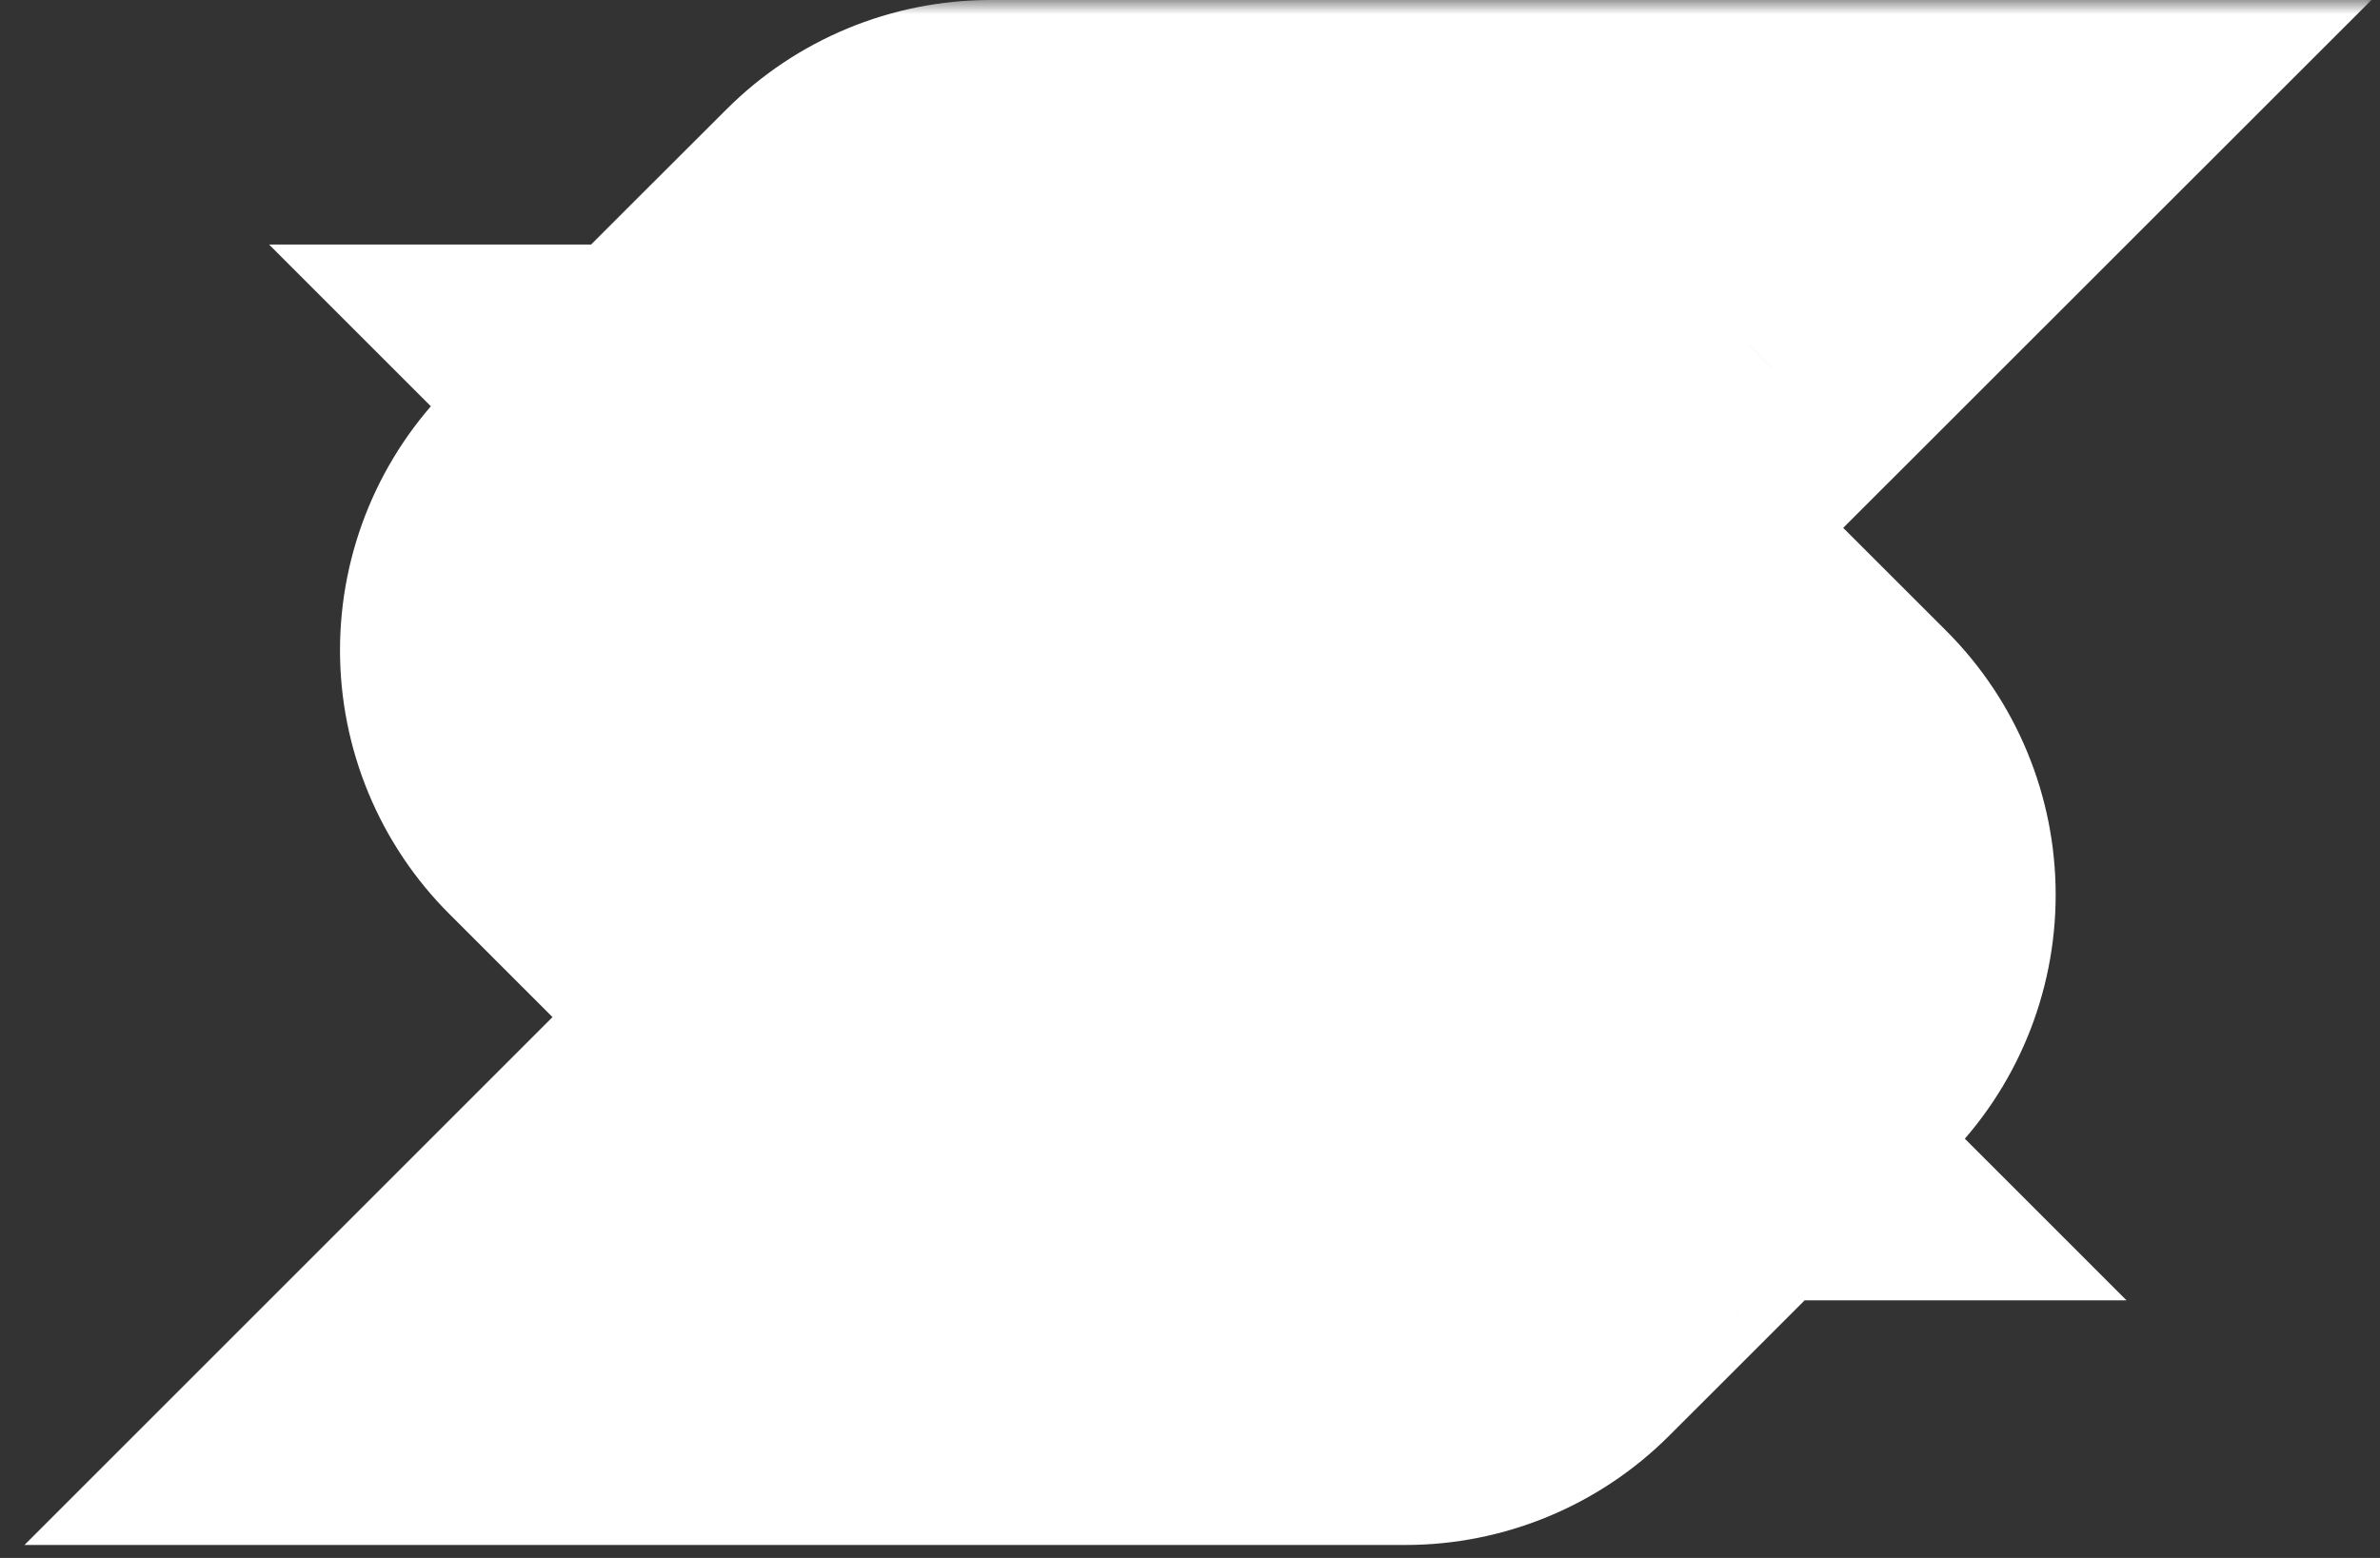 <svg width="84" height="55" viewBox="0 0 84 55" fill="none" xmlns="http://www.w3.org/2000/svg">
<rect x="0" y="0" width="84" height="55" fill="#333333" stroke="none"/>
<mask id="path-1-outside-1_73_976" maskUnits="userSpaceOnUse" x="0" y="0" width="84" height="55" fill="black">
<rect fill="white" width="84" height="55"/>
<path fill-rule="evenodd" clip-rule="evenodd" d="M33.64 18.634L42.278 27.272L33.64 35.906L22.931 25.197C22.636 24.903 22.402 24.553 22.242 24.169C22.082 23.784 22 23.371 22 22.955C22 22.538 22.082 22.126 22.242 21.741C22.402 21.356 22.636 21.007 22.931 20.712L25.006 18.634L29.32 14.317L32.713 10.93C33.307 10.335 34.114 10.001 34.955 10H59.55L50.912 18.634H33.64ZM50.912 18.638L61.624 29.347C62.219 29.942 62.553 30.748 62.553 31.589C62.553 32.43 62.219 33.237 61.624 33.832L59.55 35.907L55.232 40.227L51.843 43.614C51.248 44.209 50.441 44.543 49.6 44.544H25.006L33.643 35.907H50.912L42.278 27.272L50.912 18.638Z"/>
</mask>
<path fill-rule="evenodd" clip-rule="evenodd" d="M33.64 18.634L42.278 27.272L33.64 35.906L22.931 25.197C22.636 24.903 22.402 24.553 22.242 24.169C22.082 23.784 22 23.371 22 22.955C22 22.538 22.082 22.126 22.242 21.741C22.402 21.356 22.636 21.007 22.931 20.712L25.006 18.634L29.32 14.317L32.713 10.93C33.307 10.335 34.114 10.001 34.955 10H59.55L50.912 18.634H33.64ZM50.912 18.638L61.624 29.347C62.219 29.942 62.553 30.748 62.553 31.589C62.553 32.43 62.219 33.237 61.624 33.832L59.55 35.907L55.232 40.227L51.843 43.614C51.248 44.209 50.441 44.543 49.6 44.544H25.006L33.643 35.907H50.912L42.278 27.272L50.912 18.638Z" fill="#7A97AB"/>
<path d="M42.278 27.272L49.347 34.344L56.421 27.273L49.349 20.201L42.278 27.272ZM33.64 18.634V8.634H9.498L26.569 25.706L33.64 18.634ZM33.64 35.906L26.569 42.977L33.639 50.047L40.71 42.979L33.64 35.906ZM22.931 25.197L30.002 18.126L29.997 18.121L29.991 18.116L22.931 25.197ZM22.242 24.169L13.006 28.002L22.242 24.169ZM22.242 21.741L13.006 17.907L22.242 21.741ZM22.931 20.712L29.991 27.794L29.999 27.786L30.007 27.778L22.931 20.712ZM25.006 18.634L17.932 11.566L17.929 11.569L25.006 18.634ZM29.32 14.317L22.255 7.24L22.246 7.249L29.32 14.317ZM32.713 10.93L39.777 18.008L39.782 18.003L39.787 17.998L32.713 10.93ZM34.955 10V-2.86102e-06L34.948 2.86102e-06L34.955 10ZM59.55 10L66.619 17.072L83.698 0H59.55V10ZM50.912 18.634V28.634H55.053L57.982 25.707L50.912 18.634ZM61.624 29.347L68.699 22.279L68.695 22.275L61.624 29.347ZM50.912 18.638L57.982 11.566L50.911 4.496L43.841 11.566L50.912 18.638ZM61.624 33.832L68.695 40.903L68.699 40.899L61.624 33.832ZM59.55 35.907L52.478 28.835L52.476 28.838L59.55 35.907ZM55.232 40.227L62.3 47.301L62.306 47.295L55.232 40.227ZM51.843 43.614L44.775 36.539L44.768 36.546L51.843 43.614ZM49.6 44.544V54.544L49.607 54.544L49.6 44.544ZM25.006 44.544L17.934 37.473L0.863 54.544H25.006V44.544ZM33.643 35.907V25.907H29.501L26.572 28.835L33.643 35.907ZM50.912 35.907V45.907H75.054L57.983 28.835L50.912 35.907ZM42.278 27.272L35.206 20.201L28.136 27.272L35.206 34.343L42.278 27.272ZM49.349 20.201L40.711 11.563L26.569 25.706L35.206 34.343L49.349 20.201ZM40.71 42.979L49.347 34.344L35.208 20.2L26.57 28.834L40.71 42.979ZM15.86 32.268L26.569 42.977L40.711 28.835L30.002 18.126L15.86 32.268ZM13.006 28.002C13.67 29.602 14.643 31.055 15.87 32.278L29.991 18.116C30.628 18.751 31.133 19.505 31.478 20.335L13.006 28.002ZM12 22.955C12 24.687 12.342 26.402 13.006 28.002L31.478 20.335C31.823 21.166 32 22.056 32 22.955H12ZM13.006 17.907C12.342 19.507 12 21.223 12 22.955H32C32 23.854 31.823 24.744 31.478 25.574L13.006 17.907ZM15.87 13.631C14.643 14.854 13.67 16.307 13.006 17.907L31.478 25.574C31.133 26.405 30.628 27.159 29.991 27.794L15.87 13.631ZM17.929 11.569L15.854 13.647L30.007 27.778L32.082 25.7L17.929 11.569ZM22.246 7.249L17.932 11.566L32.079 25.703L36.393 21.386L22.246 7.249ZM25.648 3.853L22.255 7.24L36.384 21.395L39.777 18.008L25.648 3.853ZM34.948 2.86102e-06C31.455 0.003 28.106 1.392 25.638 3.863L39.787 17.998C38.508 19.279 36.773 19.999 34.962 20L34.948 2.86102e-06ZM59.55 0H34.955V20H59.55V0ZM57.982 25.707L66.619 17.072L52.48 2.928L43.842 11.562L57.982 25.707ZM33.64 28.634H50.912V8.634H33.64V28.634ZM68.695 22.275L57.982 11.566L43.842 25.71L54.554 36.419L68.695 22.275ZM72.553 31.589C72.553 28.098 71.167 24.749 68.699 22.279L54.55 36.414C53.271 35.134 52.553 33.399 52.553 31.589H72.553ZM68.699 40.899C71.167 38.429 72.553 35.081 72.553 31.589H52.553C52.553 29.78 53.271 28.044 54.55 26.764L68.699 40.899ZM66.621 42.977L68.695 40.903L54.553 26.761L52.478 28.835L66.621 42.977ZM62.306 47.295L66.623 42.975L52.476 28.838L48.159 33.158L62.306 47.295ZM58.91 50.688L62.3 47.301L48.165 33.153L44.775 36.539L58.91 50.688ZM49.607 54.544C53.1 54.541 56.449 53.152 58.917 50.681L44.768 36.546C46.047 35.266 47.783 34.545 49.593 34.544L49.607 54.544ZM25.006 54.544H49.6V34.544H25.006V54.544ZM26.572 28.835L17.934 37.473L32.077 51.615L40.714 42.977L26.572 28.835ZM50.912 25.907H33.643V45.907H50.912V25.907ZM35.206 34.343L43.841 42.977L57.983 28.835L49.349 20.201L35.206 34.343ZM43.841 11.566L35.206 20.201L49.349 34.343L57.983 25.709L43.841 11.566Z" fill="white" mask="url(#path-1-outside-1_73_976)"/>
</svg>
